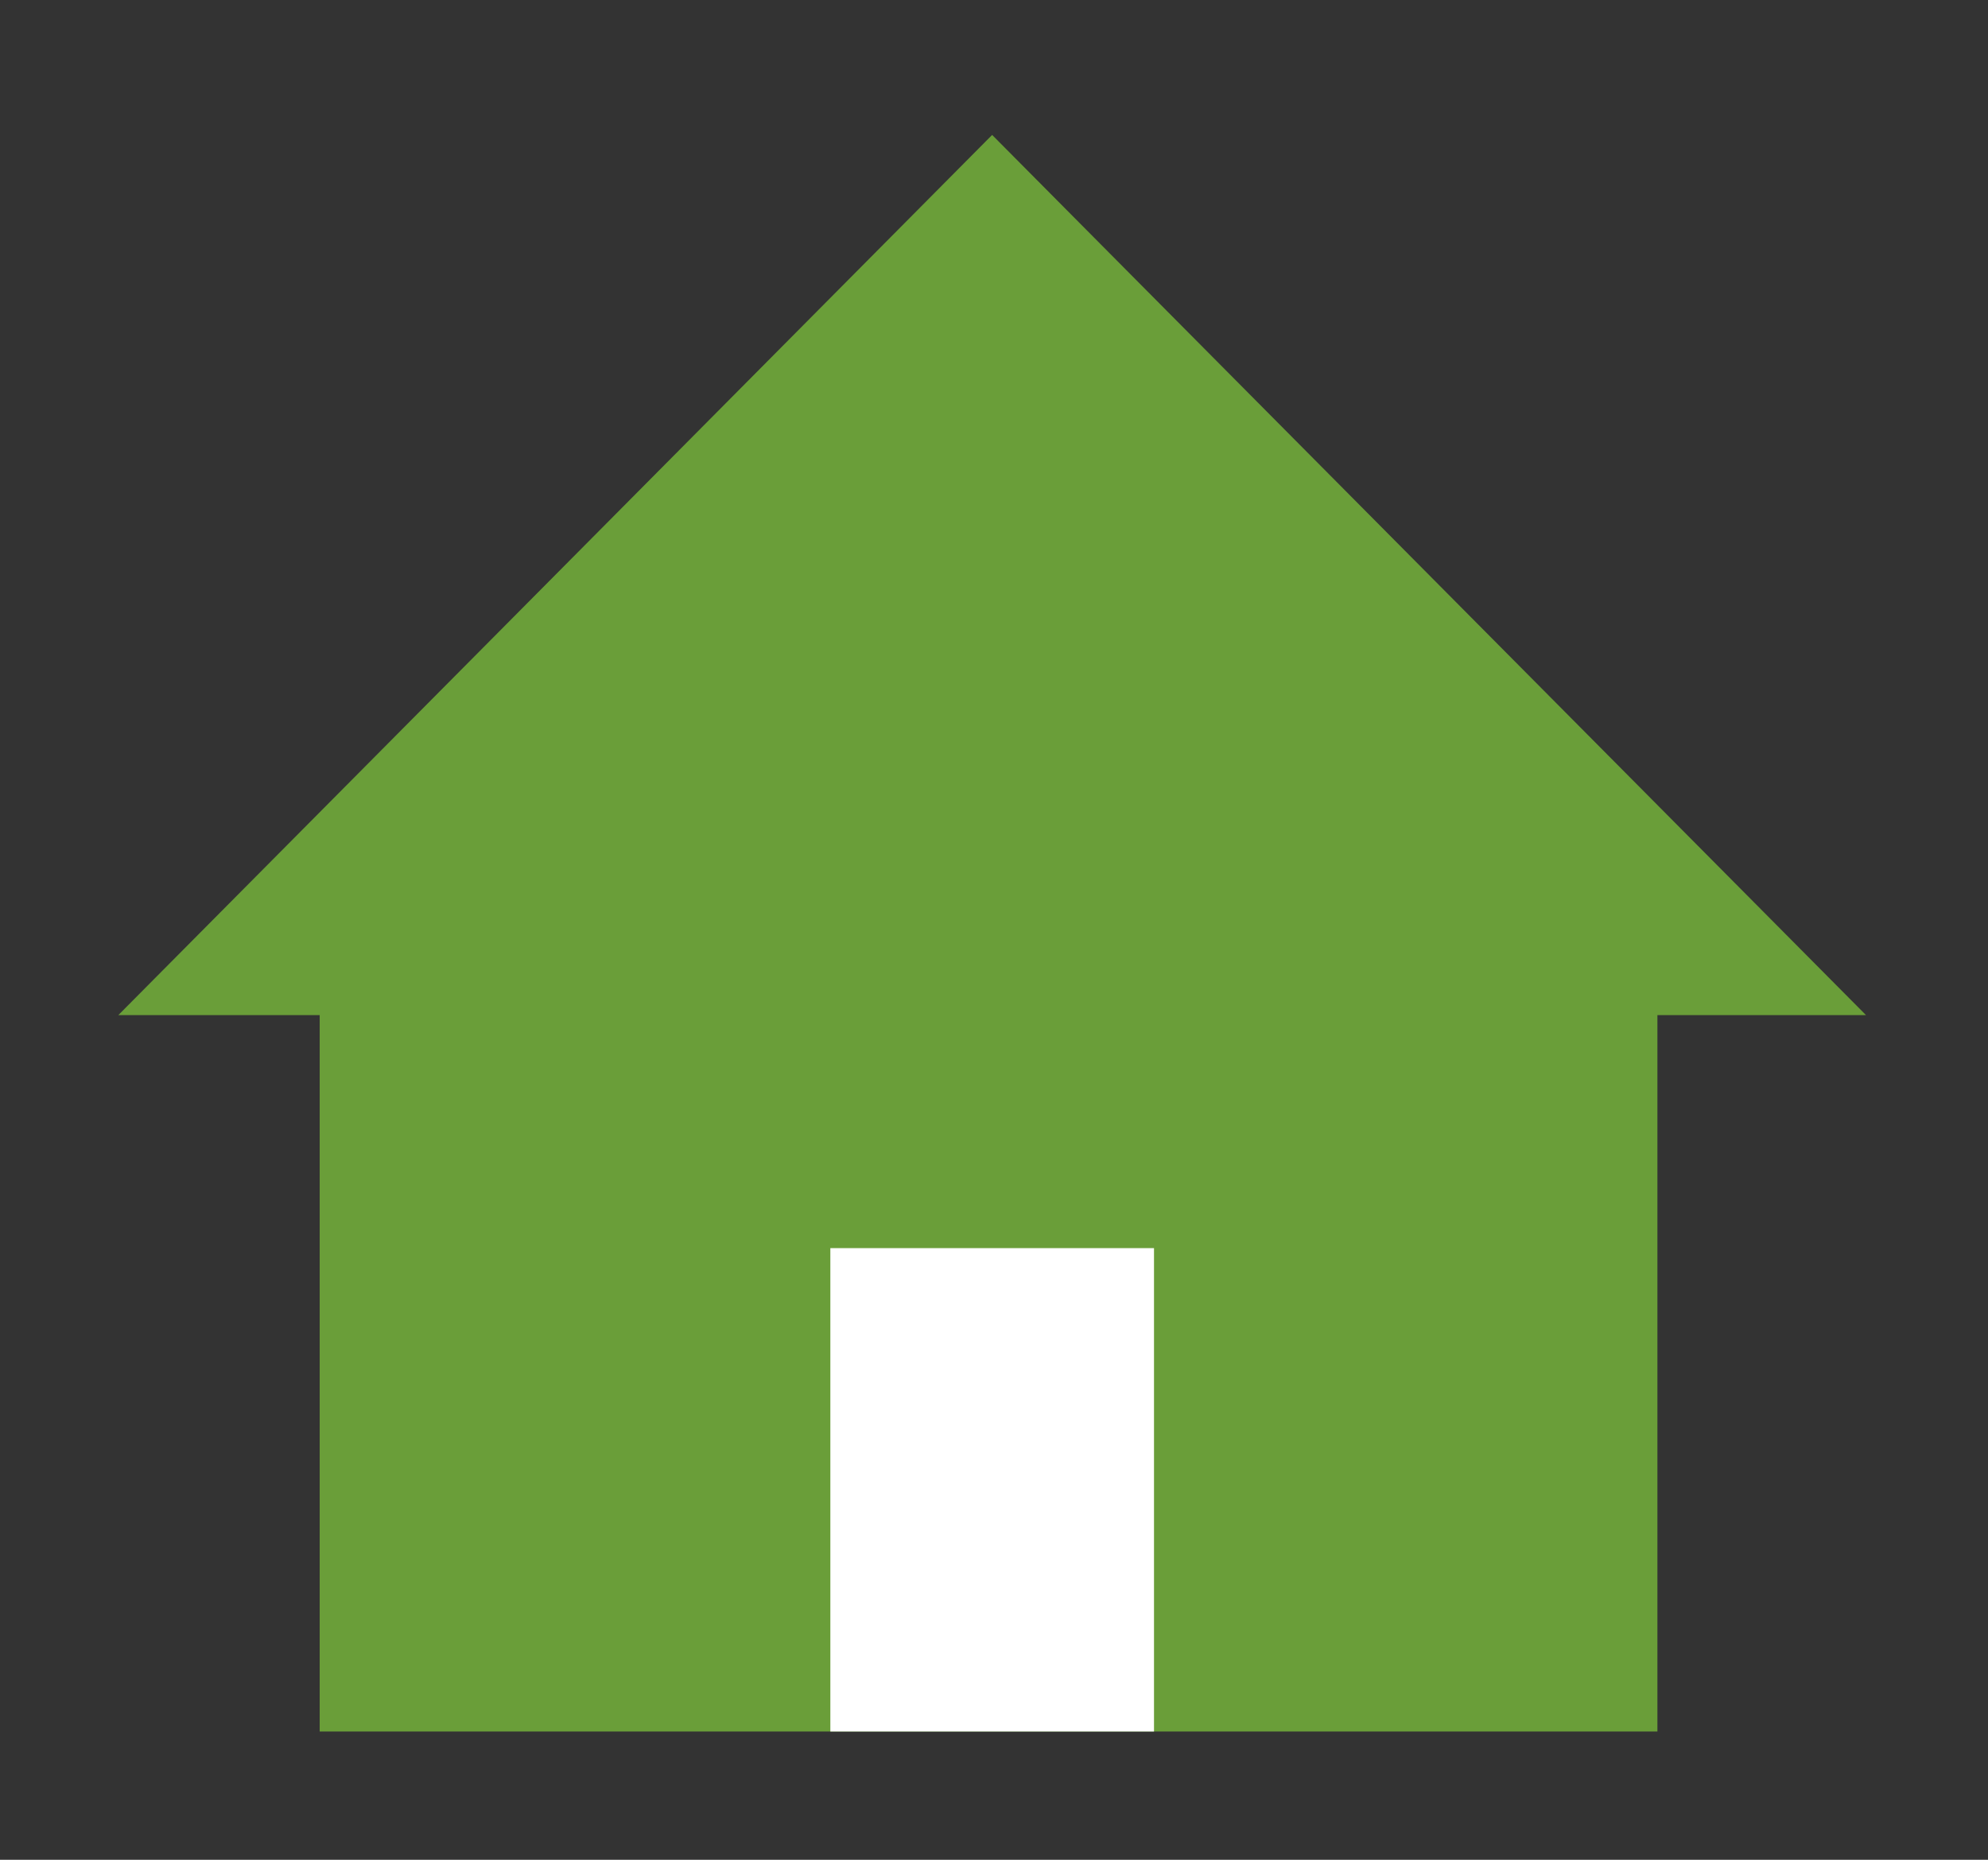 <?xml version="1.0" encoding="UTF-8" standalone="no"?>
<svg width="62px" height="58px" viewBox="0 0 62 58" version="1.1" xmlns="http://www.w3.org/2000/svg" xmlns:xlink="http://www.w3.org/1999/xlink" xmlns:sketch="http://www.bohemiancoding.com/sketch/ns">
    <rect x="0" y="0" width="62" height="58" fill="#333333" stroke="none"/>
    <!-- Generator: Sketch 3.5.2 (25235) - http://www.bohemiancoding.com/sketch -->
    <title>house</title>
    <desc>Created with Sketch.</desc>
    <defs></defs>
    <g id="product-page-4" stroke="none" stroke-width="1" fill="none" fill-rule="evenodd" sketch:type="MSPage">
        <g id="large-screen-4" sketch:type="MSArtboardGroup" transform="translate(-683, -760)">
            <g id="object-card" sketch:type="MSLayerGroup" transform="translate(390, 200)">
                <g id="house-icon" transform="translate(236, 512)" sketch:type="MSShapeGroup">
                    <g id="house" transform="translate(60, 52)">
                        <rect fill="#6A9E39" x="6.97" y="26.825" width="41.72" height="23.175"></rect>
                        <rect id="door" fill="#FFFFFF" x="22.896" y="34.925" width="10.094" height="15.075"></rect>
                        <polygon id="roof" fill="#6A9E39" points="27.942 0.208 55.195 27.658 0.69 27.658 "></polygon>
                    </g>
                </g>
            </g>
        </g>
    </g>
</svg>